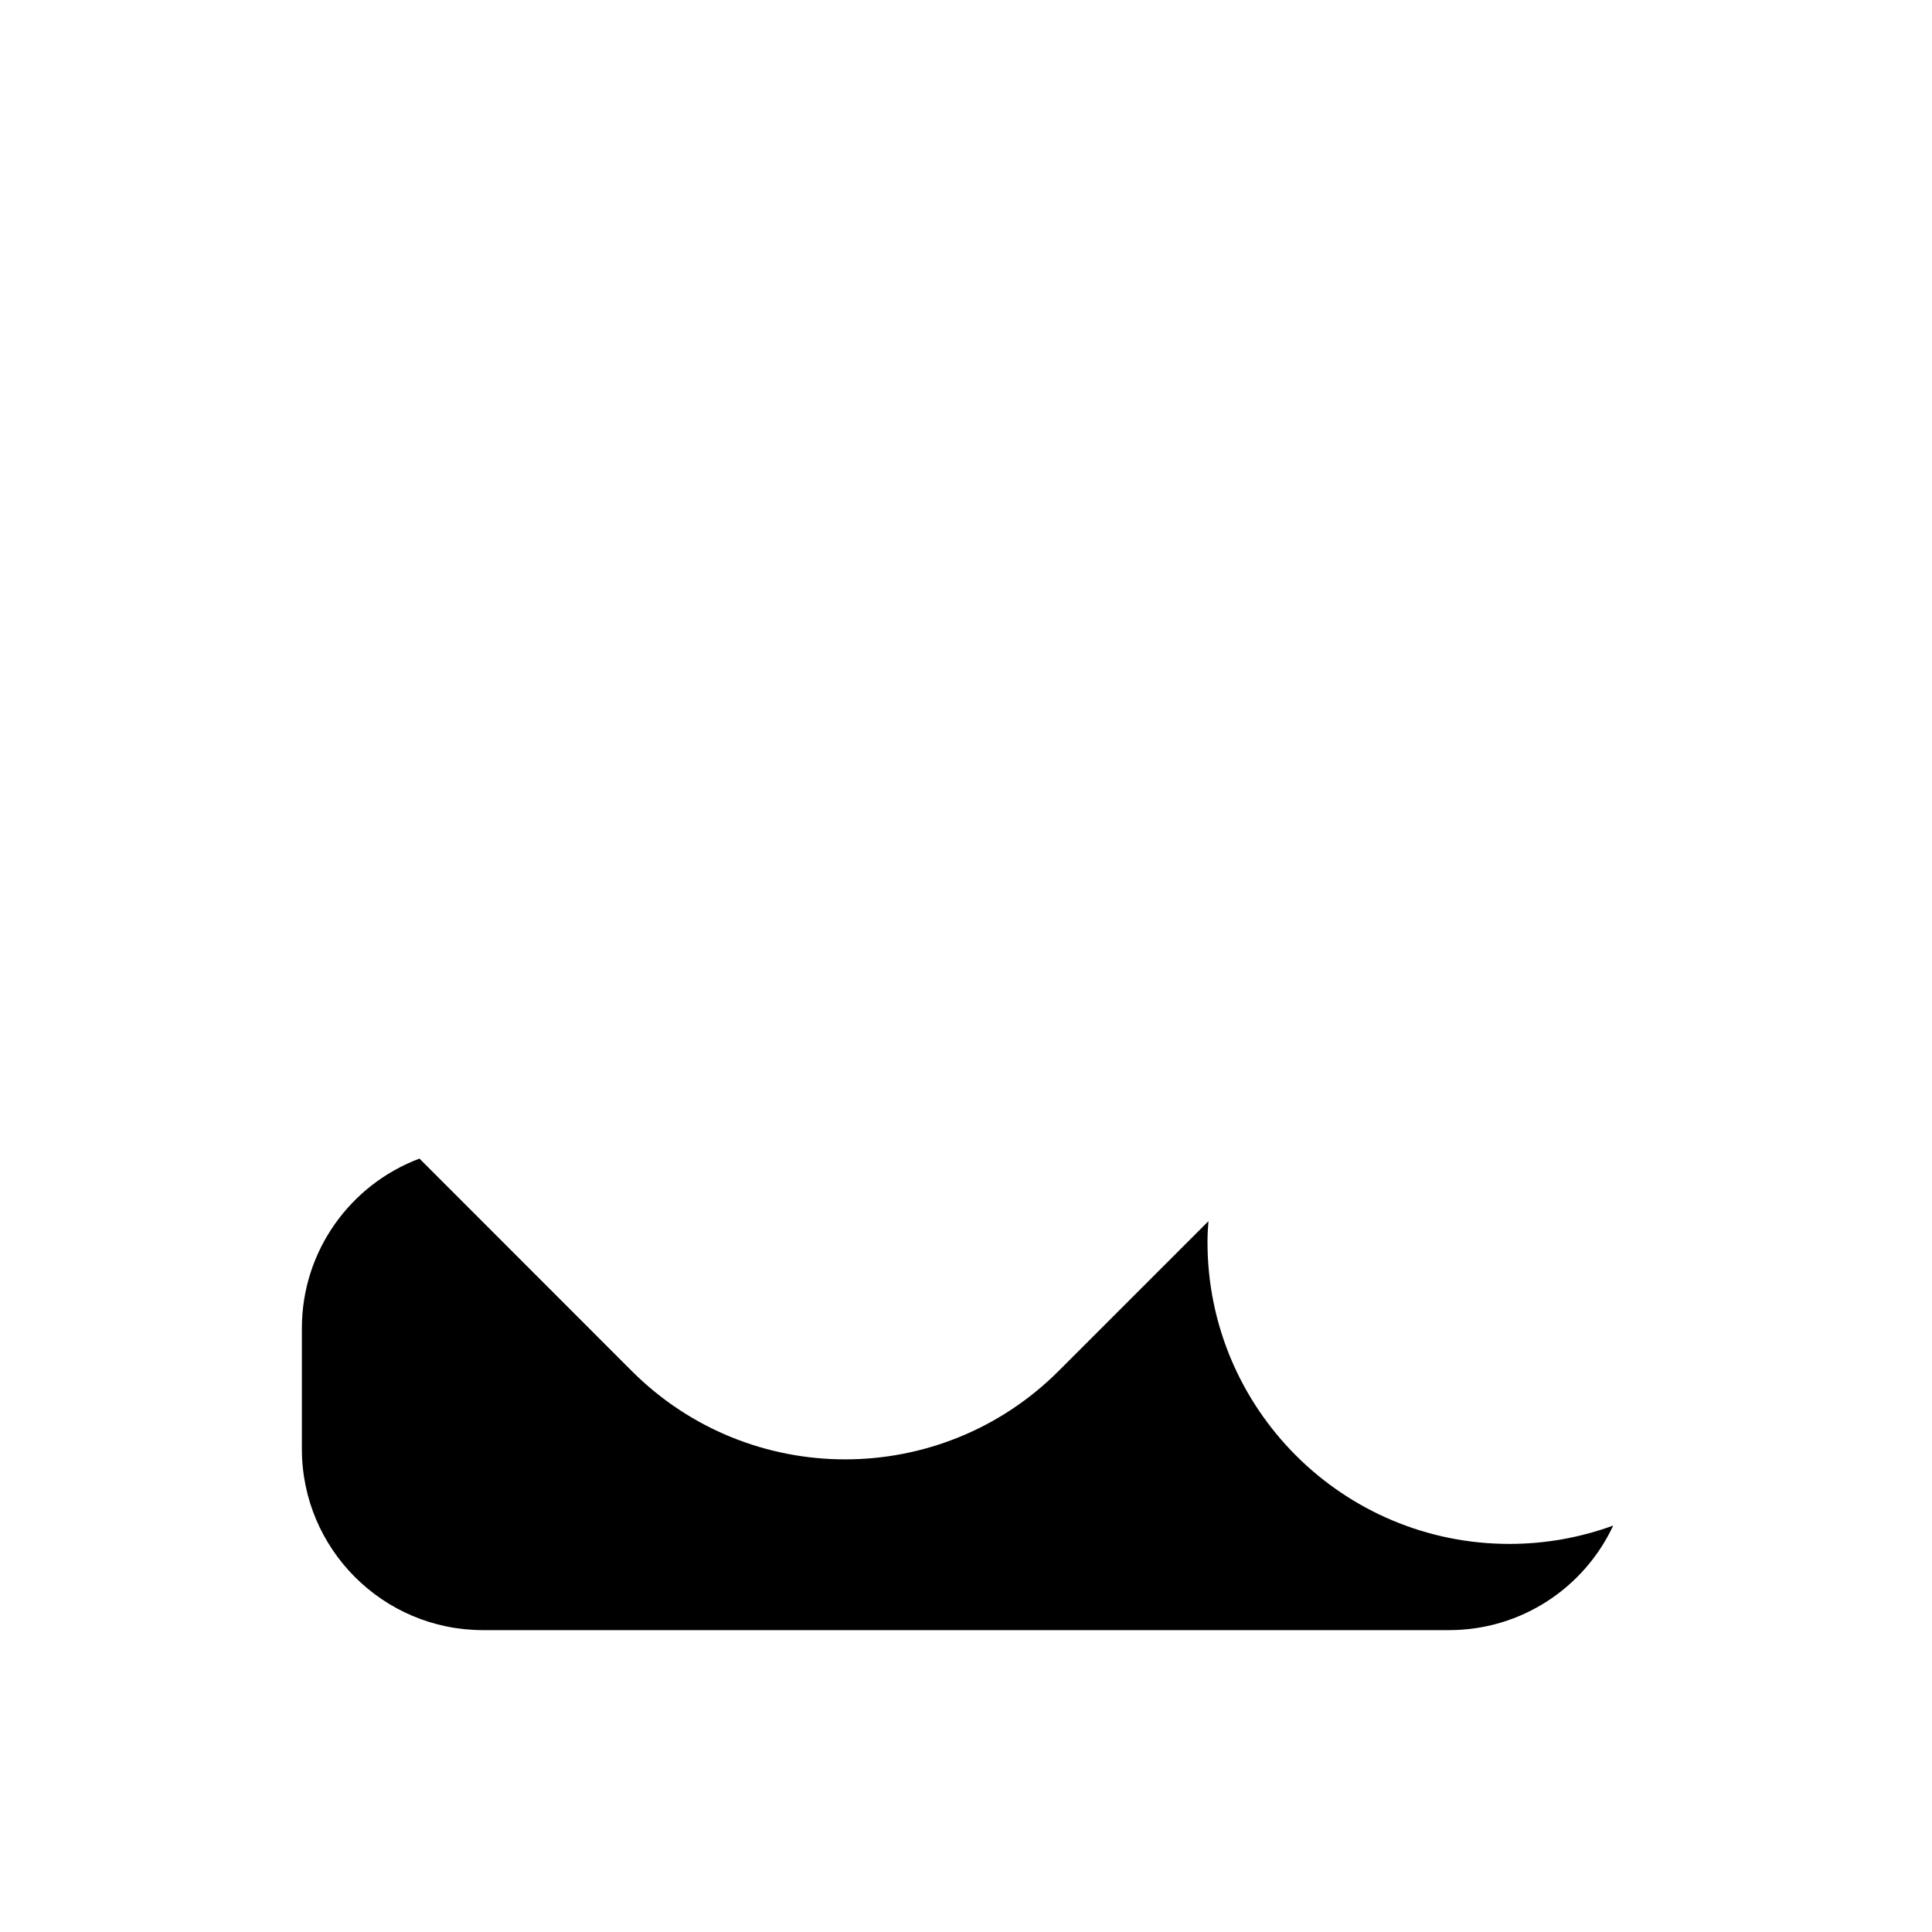 <svg xmlns="http://www.w3.org/2000/svg" viewBox="0 0 16 16" fill="none"><path d="M8.768 11.353C7.791 12.33 6.208 12.33 5.232 11.354L3.474 9.595C2.905 9.808 2.5 10.357 2.5 11V12C2.5 12.828 3.172 13.5 4 13.5H12C12.602 13.5 13.121 13.146 13.36 12.634C13.092 12.732 12.802 12.786 12.5 12.786C11.119 12.786 10 11.666 10 10.286C10 10.227 10.003 10.17 10.008 10.113L8.768 11.353Z" fill="currentColor"/></svg>